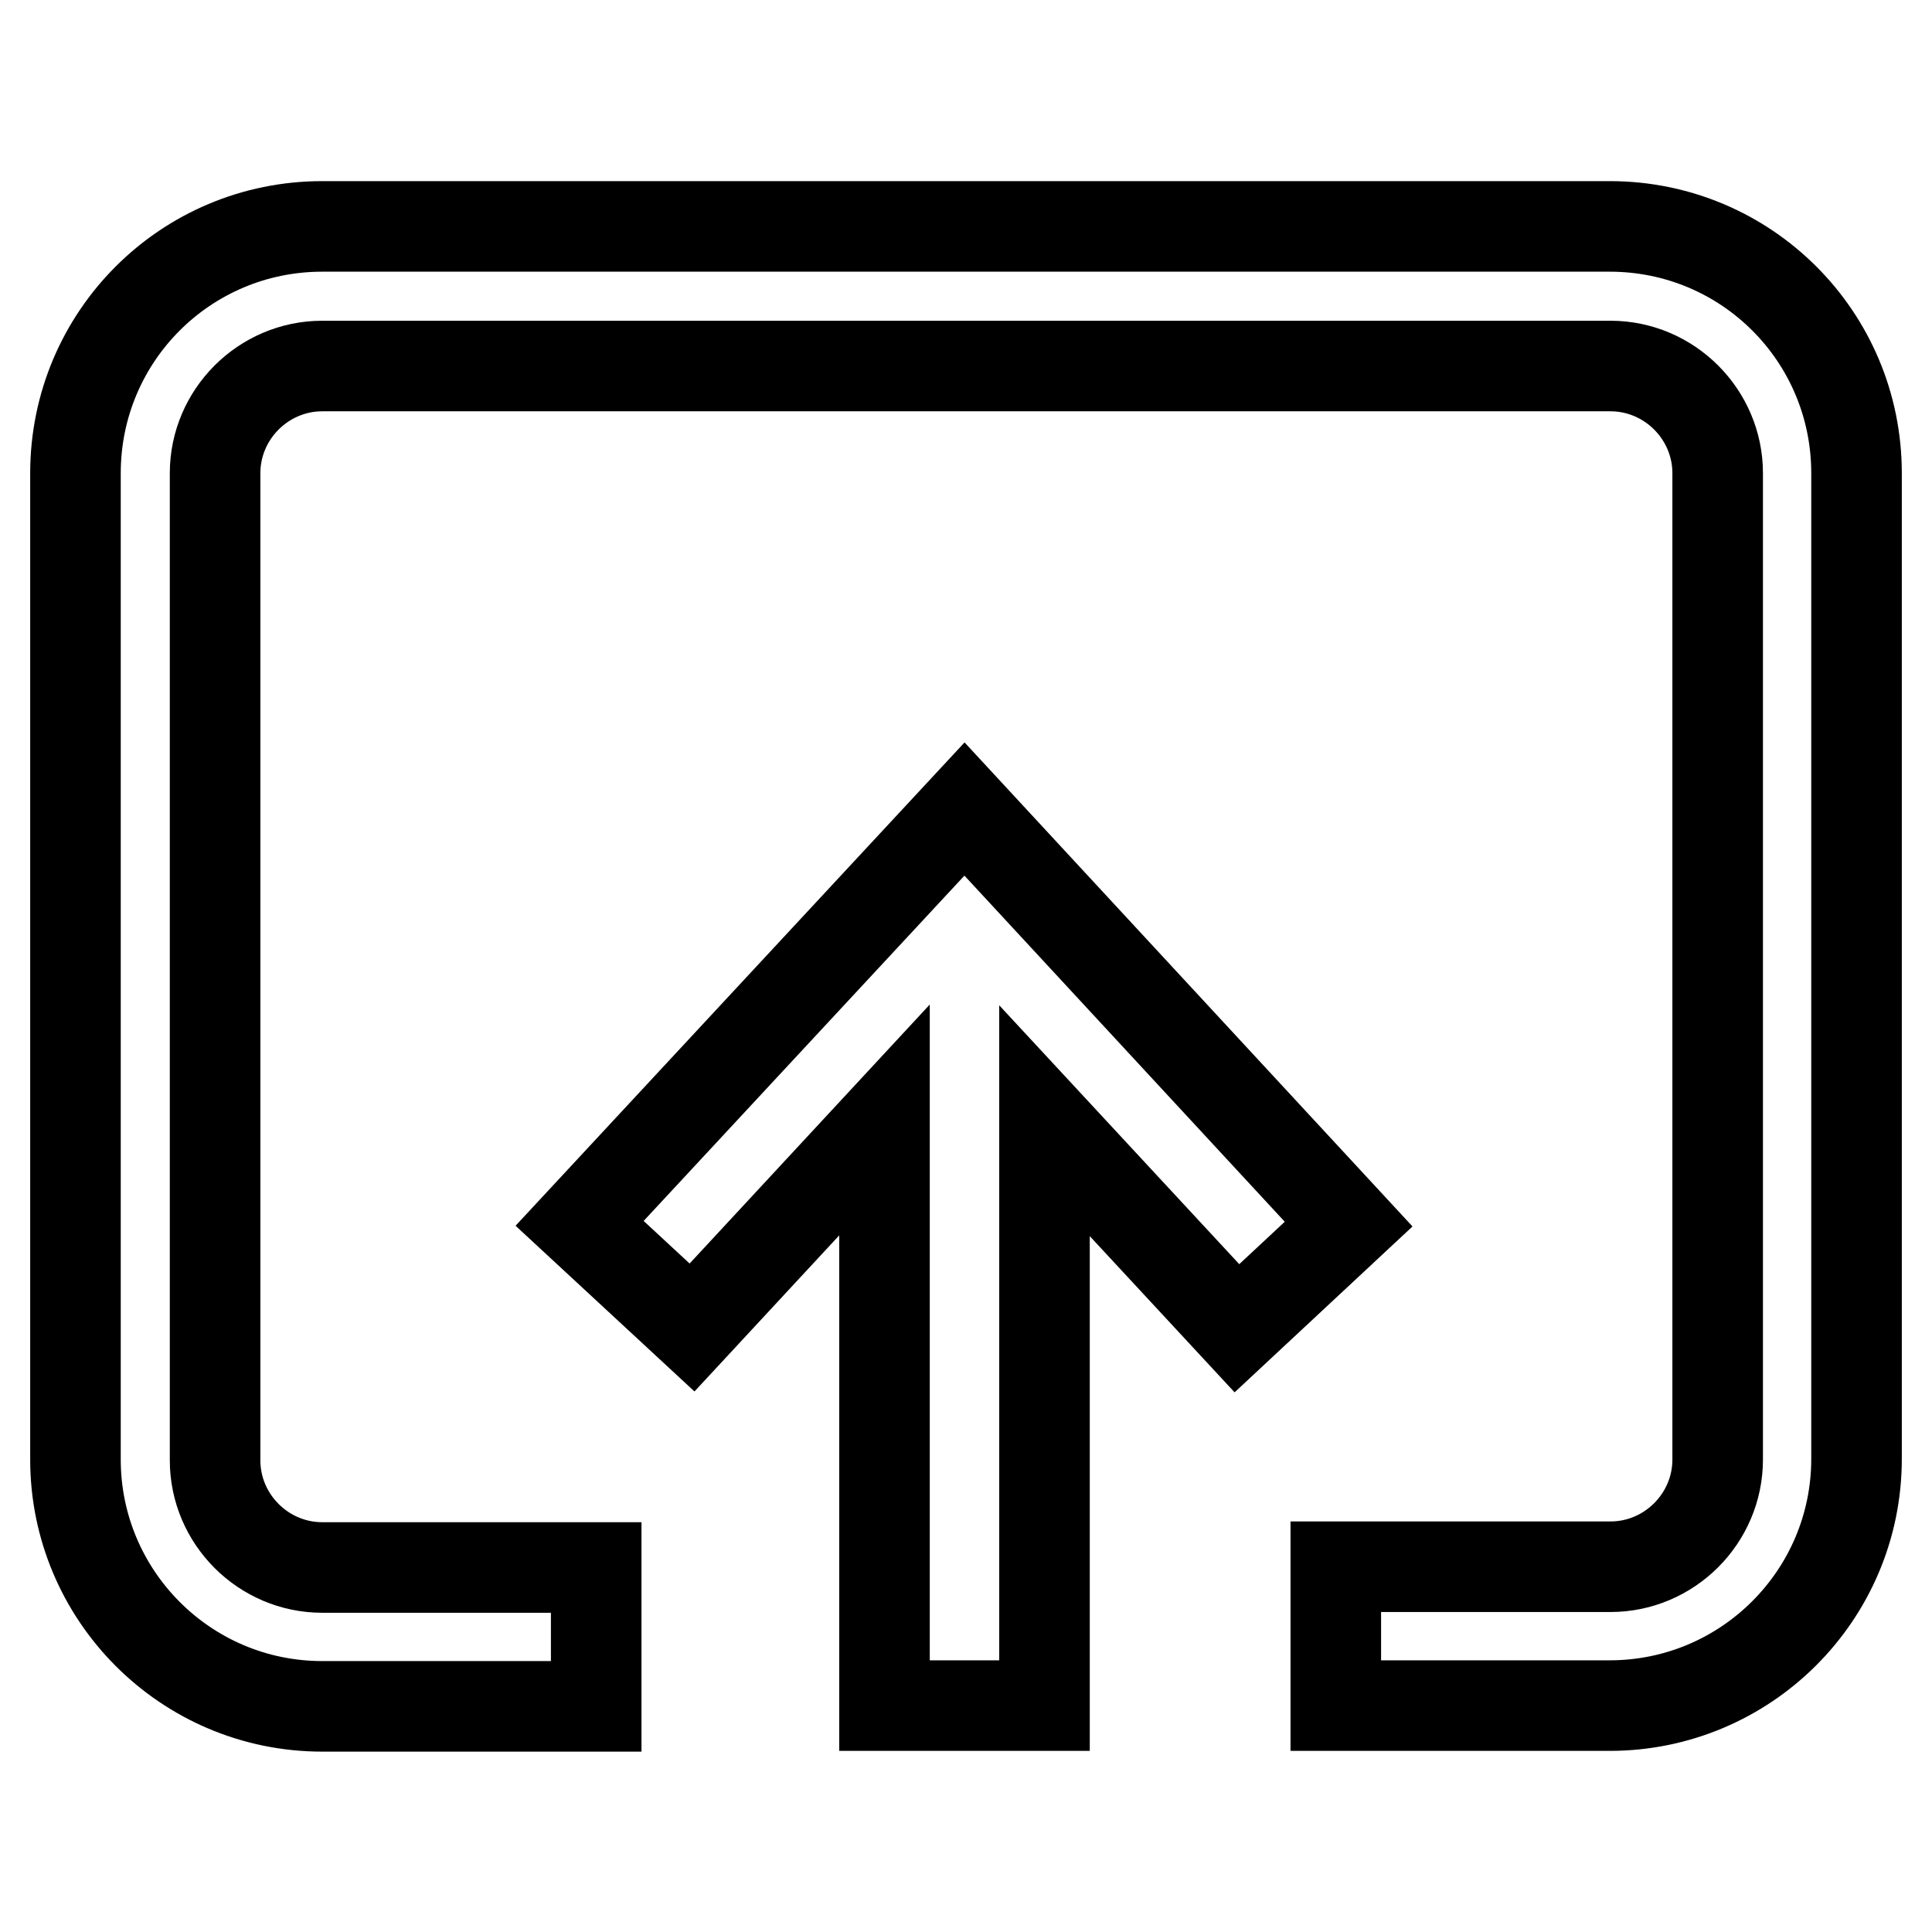 <?xml version="1.0" encoding="utf-8"?>
<!-- Svg Vector Icons : http://www.onlinewebfonts.com/icon -->
<!DOCTYPE svg PUBLIC "-//W3C//DTD SVG 1.1//EN" "http://www.w3.org/Graphics/SVG/1.1/DTD/svg11.dtd">
<svg version="1.1" xmlns="http://www.w3.org/2000/svg" xmlns:xlink="http://www.w3.org/1999/xlink" x="0px" y="0px" viewBox="0 0 256 256" enable-background="new 0 0 256 256" xml:space="preserve">
<g> <path stroke-width="12" fill-opacity="0" stroke="#000000"  d="M127.8,107.2l-51,54.9l14.9,13.8l25.5-27.5V226h21.2v-77.5l25.5,27.5l14.8-13.8L127.8,107.2z M213.3,30 H42.7C24.6,30,10,44.6,10,62.7v130.7c0,18,14.6,32.7,32.7,32.7H79v-18.4H42.7c-7.8,0-14.2-6.4-14.2-14.2V62.7 c0-7.8,6.4-14.2,14.2-14.2h170.7c7.8,0,14.2,6.4,14.2,14.2v130.7c0,7.8-6.4,14.2-14.2,14.2H177V226h36.3c18,0,32.7-14.6,32.7-32.7 V62.7C246,44.6,231.4,30,213.3,30L213.3,30z"/></g>
</svg>